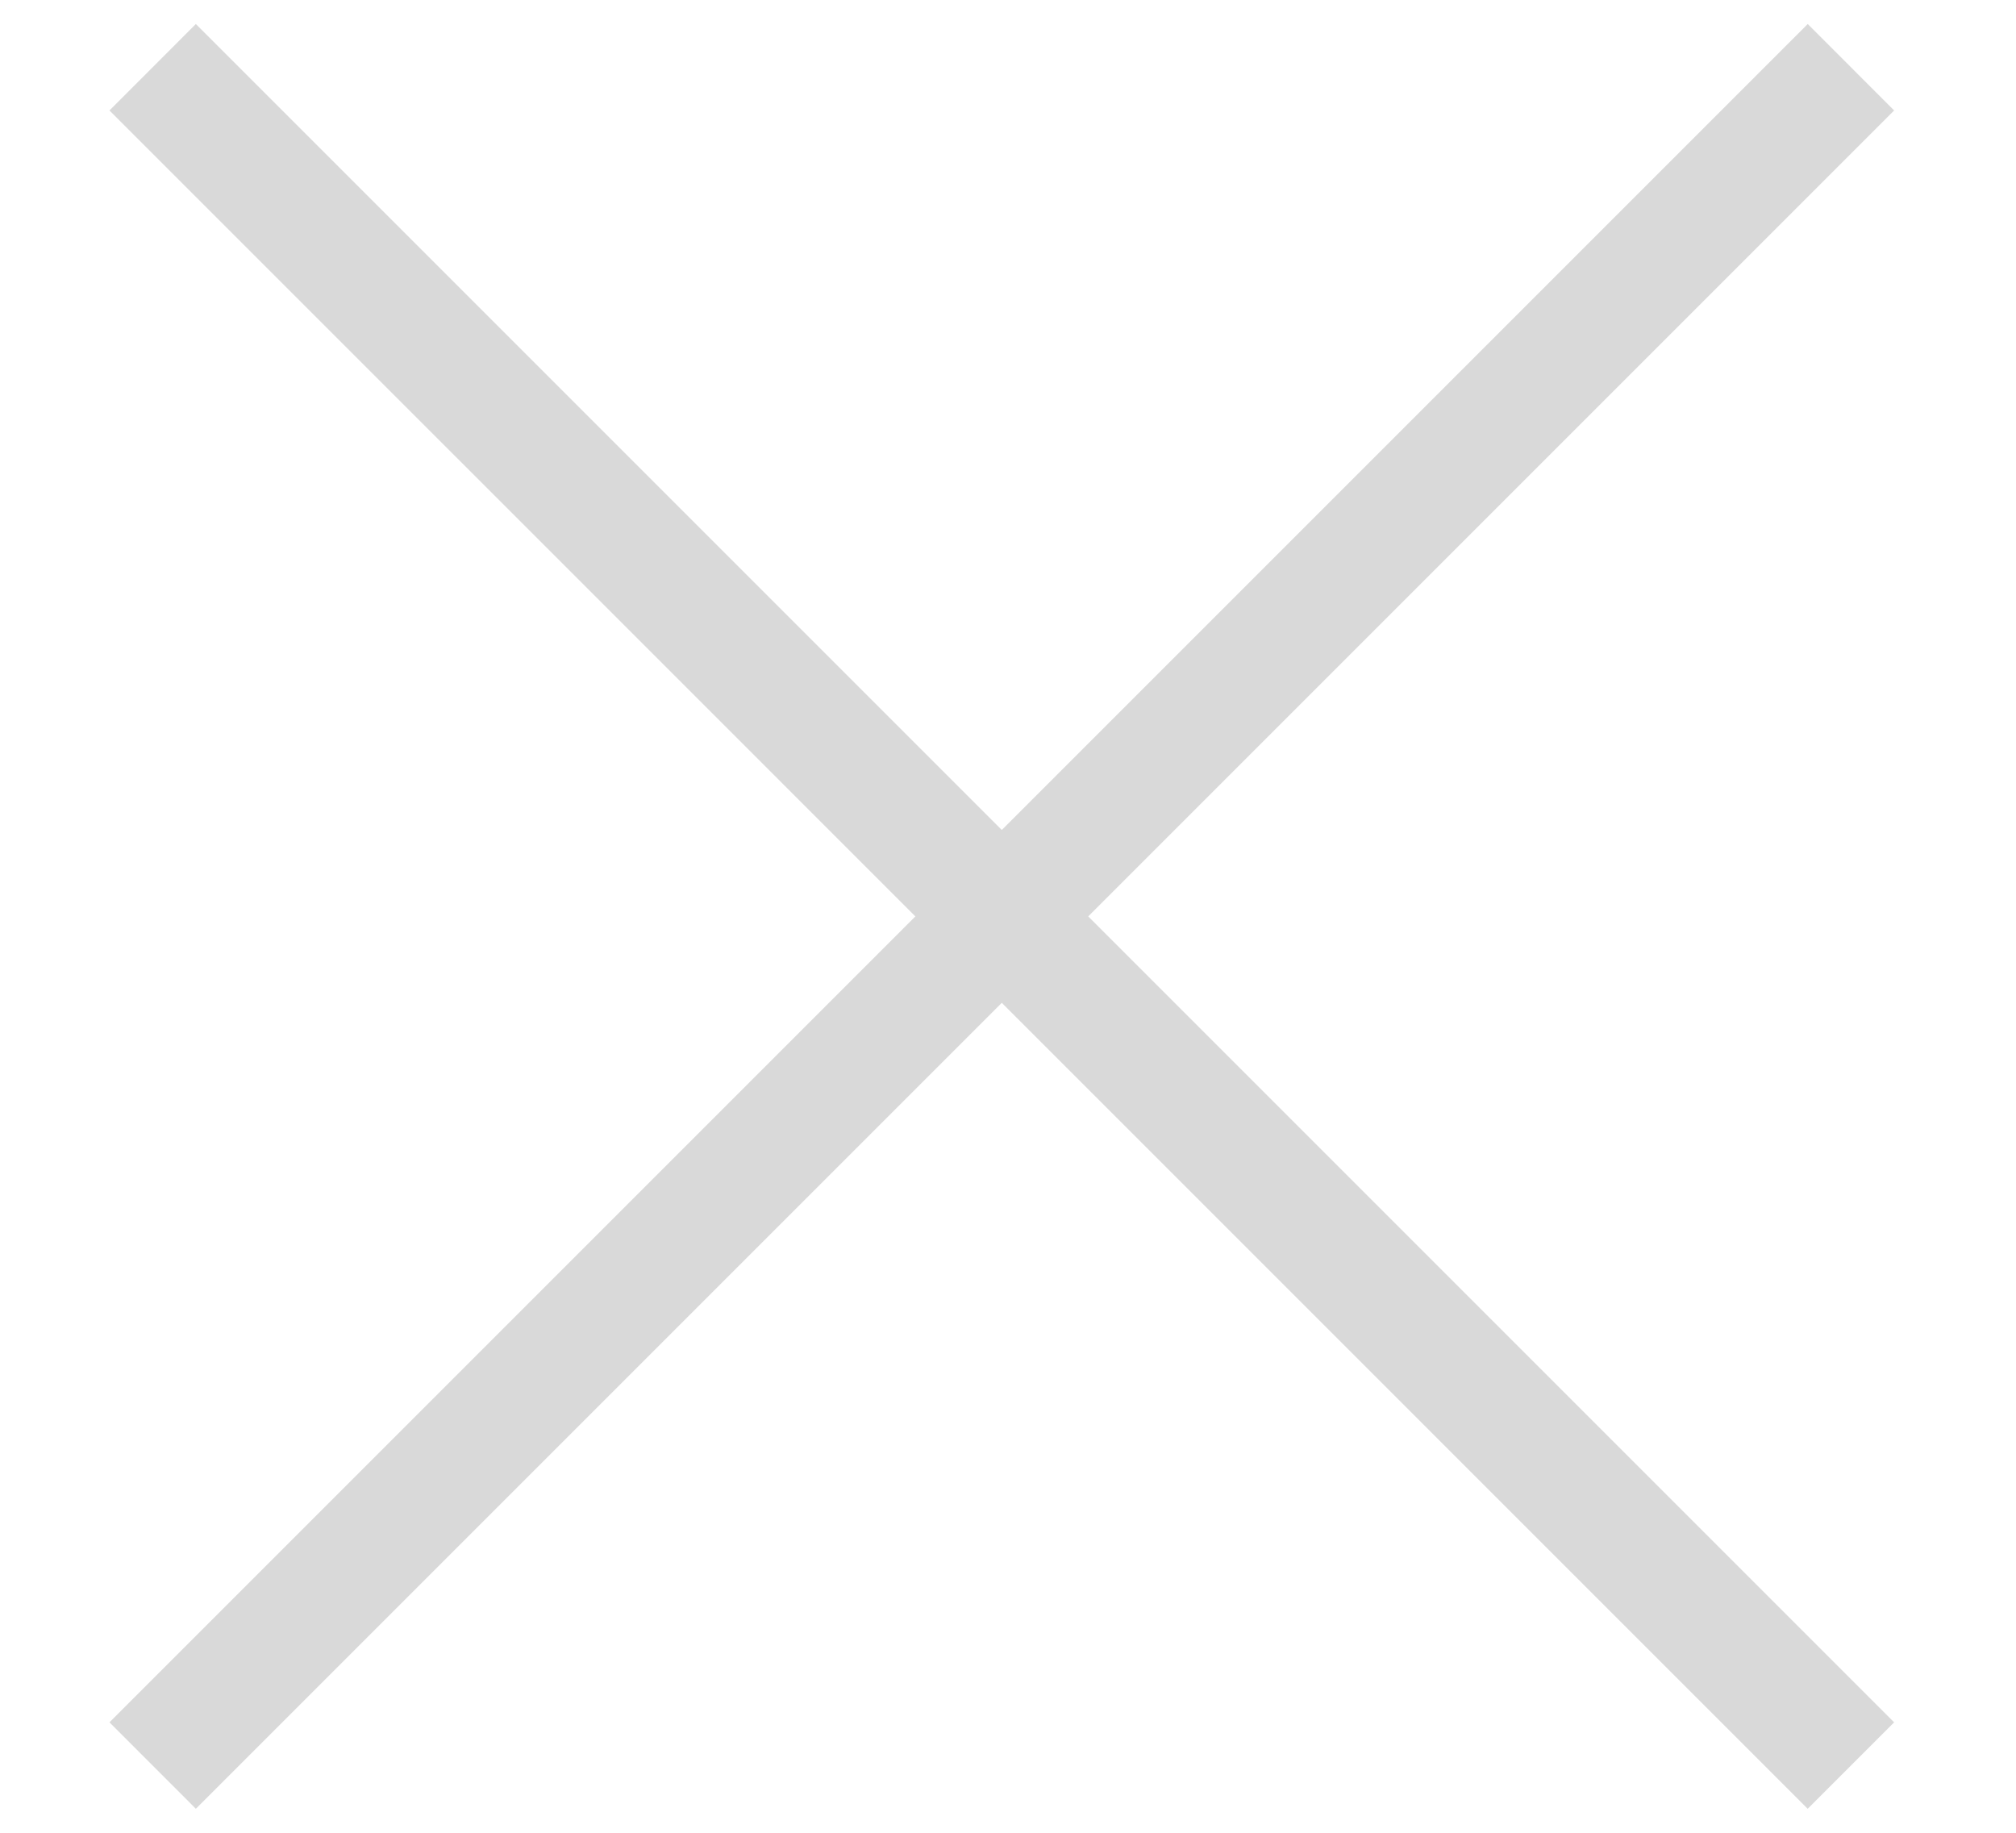 <svg width="33" height="30" viewBox="0 0 33 30" fill="none" xmlns="http://www.w3.org/2000/svg">
<path d="M1.792 1.808L3.206 0.393L31.005 28.192L29.59 29.607L1.792 1.808Z" fill="#D9D9D9"/>
<path d="M29.591 0.393L31.005 1.808L3.206 29.607L1.792 28.192L29.591 0.393Z" fill="#D9D9D9"/>
</svg>
